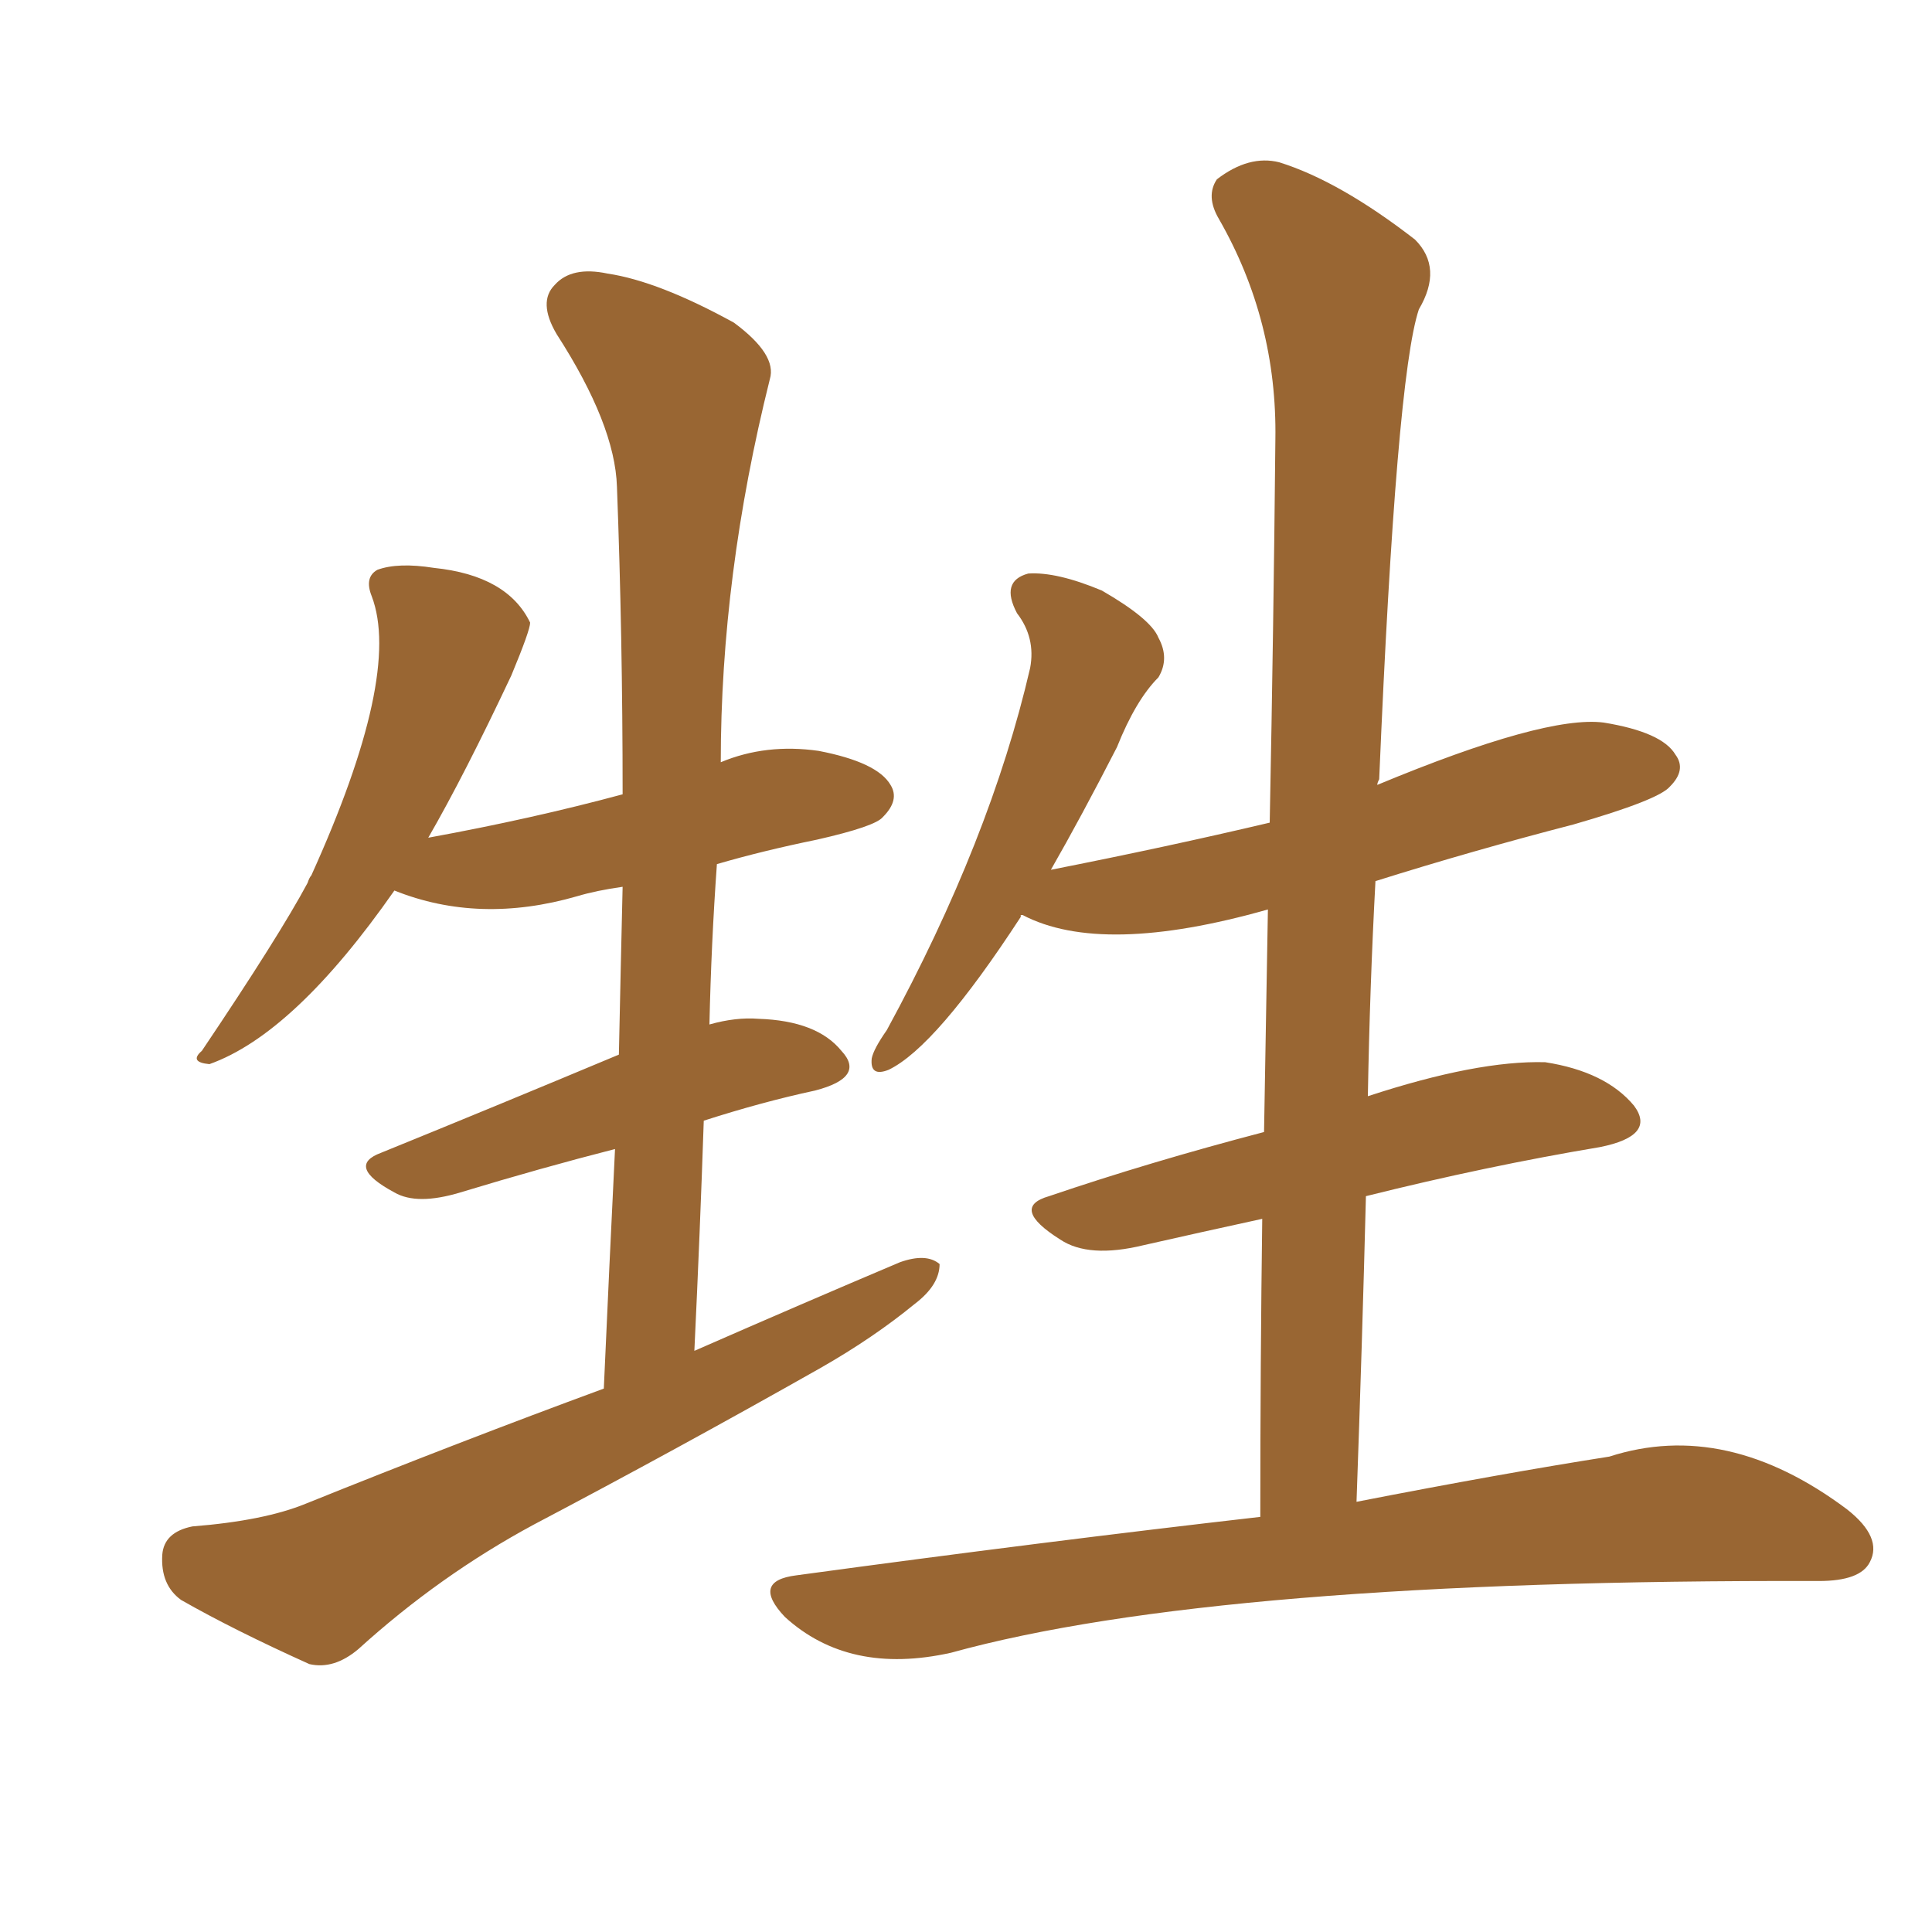 <svg xmlns="http://www.w3.org/2000/svg" xmlns:xlink="http://www.w3.org/1999/xlink" width="150" height="150"><path fill="#996633" padding="10" d="M97.85 117.77L97.85 117.77Q97.85 105.76 98.00 94.63L98.00 94.63Q93.31 95.65 88.77 96.68L88.77 96.68Q84.52 97.71 82.32 96.24L82.32 96.24Q78.37 93.75 81.45 92.87L81.45 92.87Q89.21 90.23 98.14 87.89L98.14 87.89Q98.29 79.10 98.44 70.61L98.44 70.61Q85.55 74.27 79.39 71.04L79.39 71.04Q79.39 71.04 79.25 71.04L79.25 71.04Q79.25 71.04 79.25 71.19L79.25 71.19Q72.66 81.30 68.99 83.06L68.99 83.06Q67.53 83.64 67.68 82.18L67.68 82.18Q67.82 81.45 68.85 79.98L68.85 79.98Q76.90 65.19 79.98 51.86L79.98 51.86Q80.42 49.51 78.96 47.61L78.96 47.61Q77.64 45.12 79.83 44.53L79.83 44.53Q82.03 44.38 85.55 45.85L85.55 45.85Q89.36 48.05 89.94 49.51L89.94 49.51Q90.82 51.12 89.94 52.59L89.94 52.59Q88.18 54.35 86.72 58.01L86.72 58.01Q83.94 63.43 81.59 67.53L81.59 67.53Q90.53 65.77 98.58 63.87L98.58 63.87Q98.88 48.63 99.02 34.13L99.02 34.13Q99.17 24.90 94.63 16.99L94.63 16.99Q93.60 15.23 94.48 13.92L94.48 13.92Q96.97 12.01 99.32 12.60L99.32 12.60Q104.00 14.06 109.86 18.60L109.86 18.60Q112.06 20.80 110.16 24.02L110.16 24.02Q108.40 29.30 107.08 60.50L107.08 60.50Q106.93 60.79 106.93 60.94L106.93 60.94Q119.97 55.52 124.51 56.10L124.51 56.10Q129.05 56.84 130.08 58.59L130.08 58.59Q130.96 59.77 129.64 61.08L129.64 61.08Q128.76 62.11 122.17 64.01L122.17 64.01Q114.26 66.06 106.79 68.41L106.79 68.41Q106.35 76.61 106.20 85.11L106.20 85.11Q114.70 82.32 119.97 82.47L119.97 82.47Q124.66 83.20 126.86 85.84L126.86 85.84Q128.61 88.18 124.22 89.06L124.22 89.06Q115.43 90.53 106.05 92.87L106.05 92.87Q105.76 104.30 105.32 116.60L105.32 116.60Q116.60 114.40 124.95 113.09L124.95 113.09Q134.03 110.16 143.41 117.19L143.41 117.19Q146.19 119.38 145.17 121.29L145.17 121.29Q144.43 122.75 141.21 122.75L141.21 122.75Q94.48 122.61 73.83 128.32L73.83 128.32Q65.92 130.08 60.94 125.54L60.94 125.54Q58.30 122.75 61.82 122.31L61.82 122.31Q81.15 119.68 97.85 117.77ZM54.64 87.01L54.64 87.01L54.64 87.01Q54.35 95.65 53.91 104.88L53.91 104.88Q62.26 101.22 69.87 98.00L69.87 98.00Q71.92 97.27 72.95 98.14L72.95 98.14Q72.95 99.76 71.04 101.22L71.04 101.22Q67.82 103.86 63.72 106.20L63.72 106.20Q52.59 112.50 41.46 118.36L41.46 118.36Q34.13 122.31 27.83 128.03L27.83 128.03Q25.93 129.64 24.02 129.20L24.02 129.20Q18.16 126.56 14.06 124.22L14.06 124.22Q12.45 123.05 12.60 120.70L12.60 120.70Q12.74 118.95 14.94 118.51L14.94 118.51Q20.51 118.07 23.73 116.75L23.73 116.75Q35.74 111.91 46.88 107.81L46.88 107.81Q47.31 98.14 47.75 89.21L47.75 89.21Q42.04 90.67 35.74 92.58L35.74 92.58Q32.37 93.60 30.62 92.58L30.62 92.58Q26.81 90.53 29.59 89.50L29.59 89.50Q38.23 85.99 48.05 81.88L48.05 81.88Q48.19 75.15 48.34 68.85L48.34 68.85Q46.29 69.14 44.82 69.58L44.82 69.58Q37.21 71.78 30.62 69.14L30.62 69.14Q22.85 80.27 16.26 82.62L16.26 82.62Q14.65 82.47 15.67 81.59L15.67 81.59Q21.68 72.66 23.88 68.55L23.88 68.55Q24.02 68.12 24.17 67.97L24.17 67.97Q31.20 52.44 28.86 46.29L28.86 46.29Q28.27 44.82 29.30 44.24L29.30 44.24Q30.91 43.65 33.69 44.09L33.69 44.09Q39.40 44.68 41.16 48.34L41.16 48.34Q41.16 48.93 39.70 52.44L39.70 52.44Q36.04 60.21 33.25 65.04L33.25 65.04Q41.31 63.57 48.34 61.67L48.34 61.67Q48.34 49.37 47.90 37.79L47.90 37.79Q47.75 32.96 43.21 25.93L43.21 25.93Q41.75 23.44 43.07 22.12L43.07 22.12Q44.38 20.65 47.17 21.24L47.17 21.24Q51.12 21.83 56.98 25.05L56.98 25.05Q60.35 27.54 59.77 29.44L59.77 29.44Q55.96 44.68 55.96 59.18L55.96 59.18Q59.47 57.71 63.57 58.30L63.57 58.30Q68.12 59.18 69.14 60.94L69.14 60.94Q69.87 62.11 68.55 63.43L68.55 63.43Q67.97 64.16 63.43 65.19L63.43 65.19Q59.18 66.06 55.66 67.09L55.66 67.09Q55.22 73.24 55.08 79.54L55.08 79.54Q57.13 78.96 58.89 79.10L58.89 79.10Q63.43 79.25 65.33 81.59L65.33 81.59Q67.24 83.64 63.28 84.67L63.28 84.67Q59.18 85.55 54.64 87.01Z"/></svg>